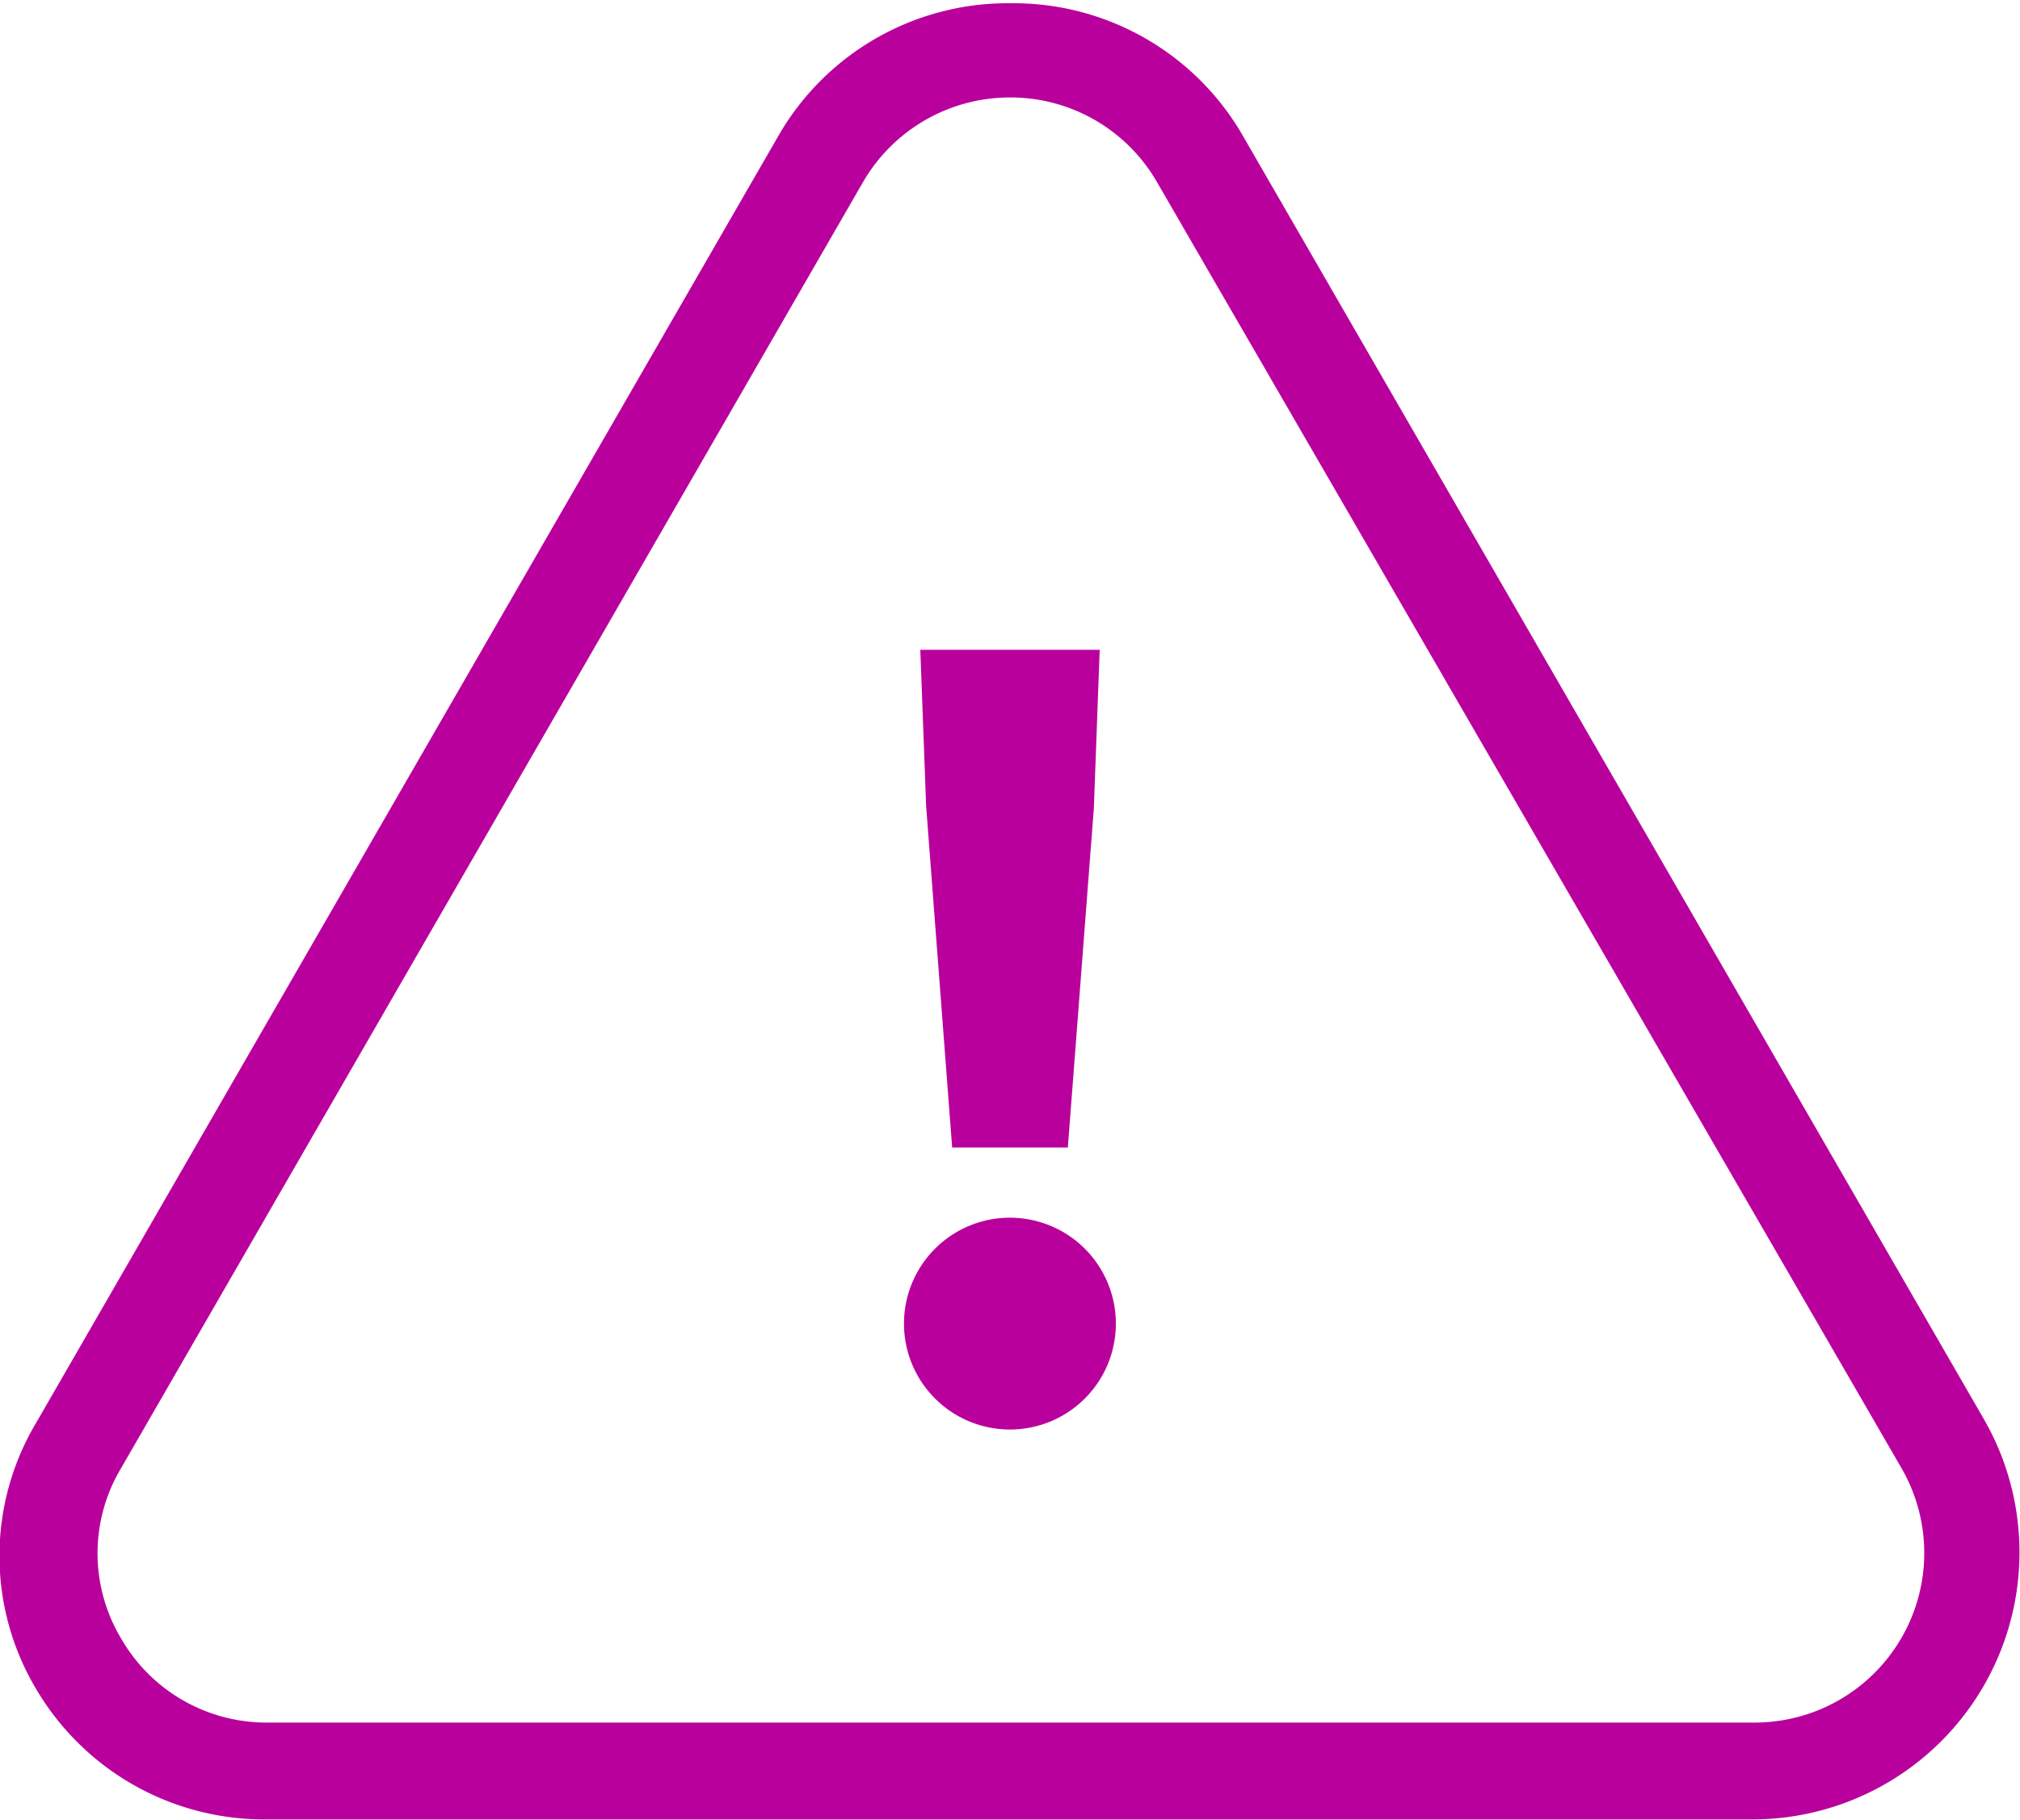 <svg xmlns="http://www.w3.org/2000/svg" viewBox="0 0 31.08 28.01"><defs><style>.cls-1{fill:#b9009d;}</style></defs><g id="レイヤー_2" data-name="レイヤー 2"><g id="_10" data-name="10"><path class="cls-1" d="M13.91,20.31A1.63,1.63,0,1,1,15.53,22,1.63,1.63,0,0,1,13.91,20.31Zm.34-7.9L14.16,10h2.76l-.09,2.44-.4,5.22H14.65Z"/><path class="cls-1" d="M27,28H4.11A4.07,4.07,0,0,1,.56,26a4,4,0,0,1,0-4.11L12,2.05a4.07,4.07,0,0,1,3.55-2h0A4.07,4.07,0,0,1,19.1,2.05l11.43,19.8A4.11,4.11,0,0,1,27,28ZM13.28,2.8,1.86,22.6a2.55,2.55,0,0,0,0,2.61,2.58,2.58,0,0,0,2.25,1.3H27a2.61,2.61,0,0,0,2.26-3.91L17.8,2.8a2.6,2.6,0,0,0-2.26-1.3h0a2.61,2.61,0,0,0-2.26,1.3Z"/></g></g></svg>